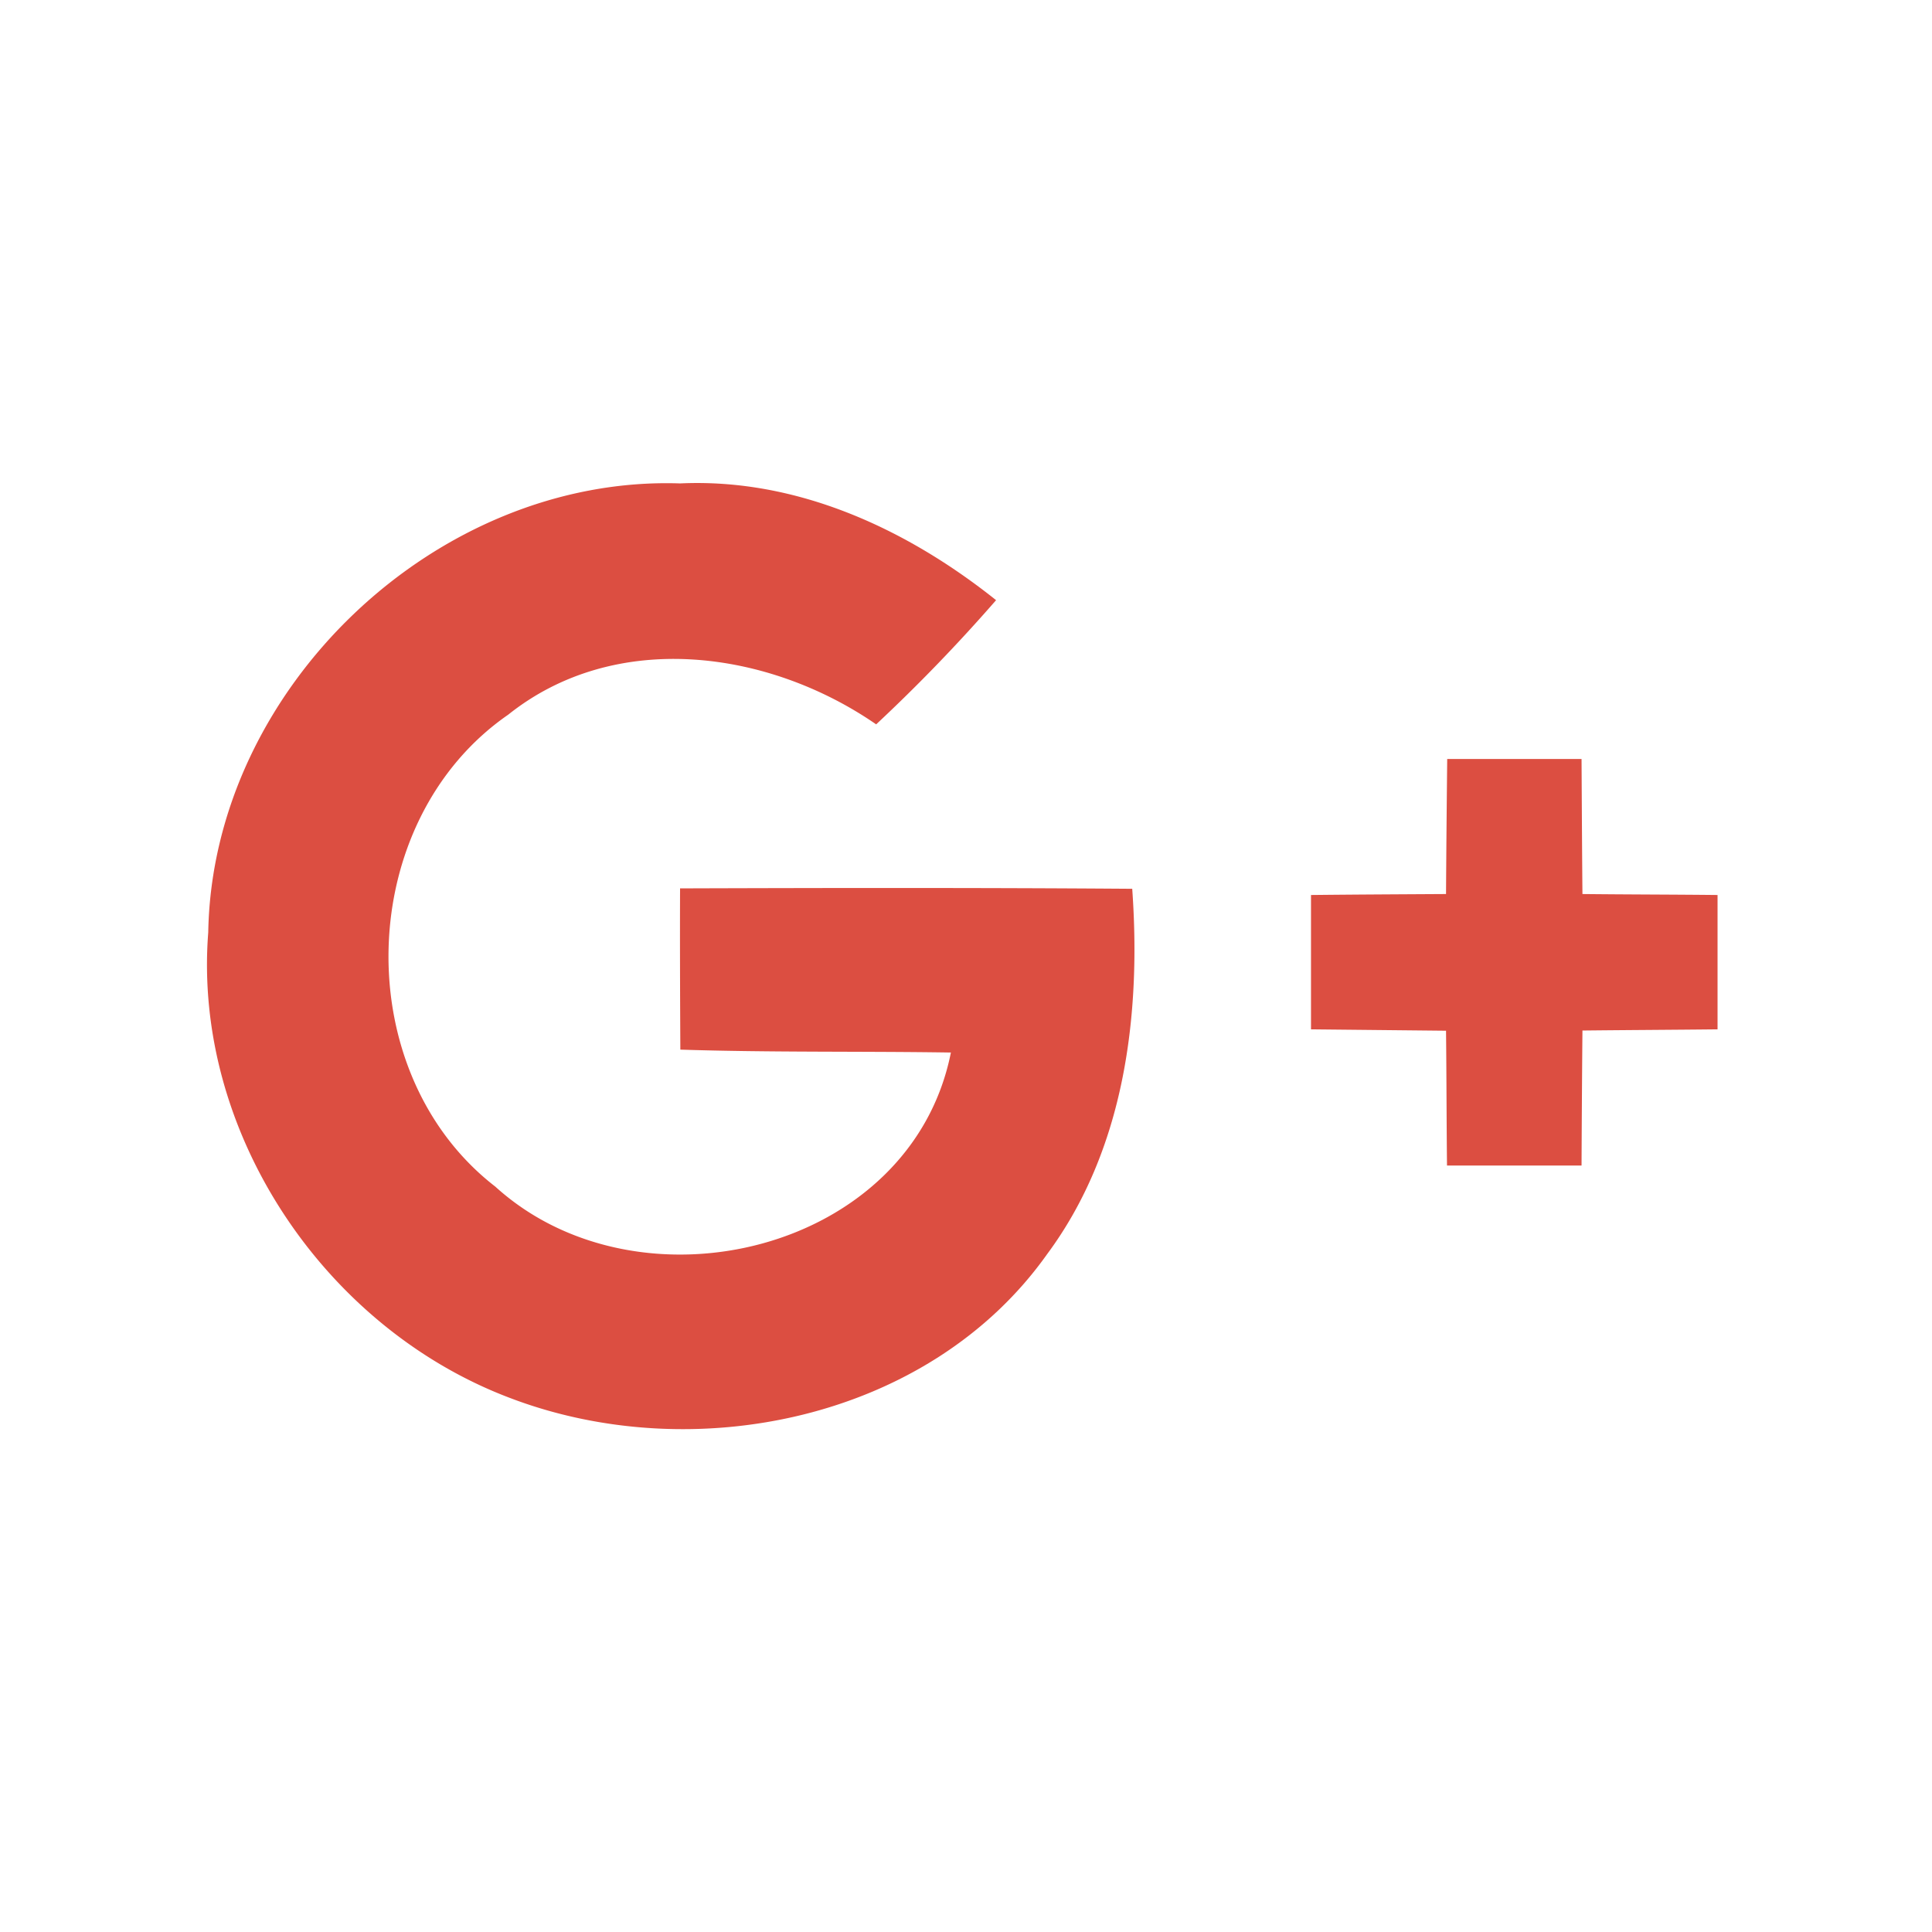<svg width="28" height="28" viewBox="0 0 28 28" xmlns="http://www.w3.org/2000/svg"><title>gplus-color</title><g fill="#DC4E41" fill-rule="evenodd"><path d="M3.018 13.513c.06-3.532 3.306-6.625 6.838-6.507 1.693-.079 3.284.658 4.58 1.692a24.41 24.41 0 0 1-1.738 1.8c-1.559-1.077-3.775-1.384-5.333-.14-2.229 1.541-2.33 5.181-.186 6.84 2.085 1.893 6.026.953 6.602-1.944-1.306-.02-2.615 0-3.921-.042-.004-.78-.007-1.558-.004-2.337 2.184-.007 4.367-.01 6.553.006.131 1.833-.11 3.784-1.237 5.3-1.705 2.4-5.129 3.1-7.8 2.072-2.681-1.022-4.58-3.853-4.354-6.74M20.974 11h1.947c.004.651.007 1.306.013 1.957.652.007 1.307.007 1.958.014v1.947c-.651.007-1.303.01-1.958.017-.006.654-.01 1.306-.013 1.957h-1.95c-.007-.651-.007-1.303-.014-1.954L19 14.918v-1.947c.651-.007 1.303-.01 1.957-.014.004-.654.01-1.306.017-1.957"/></g></svg>